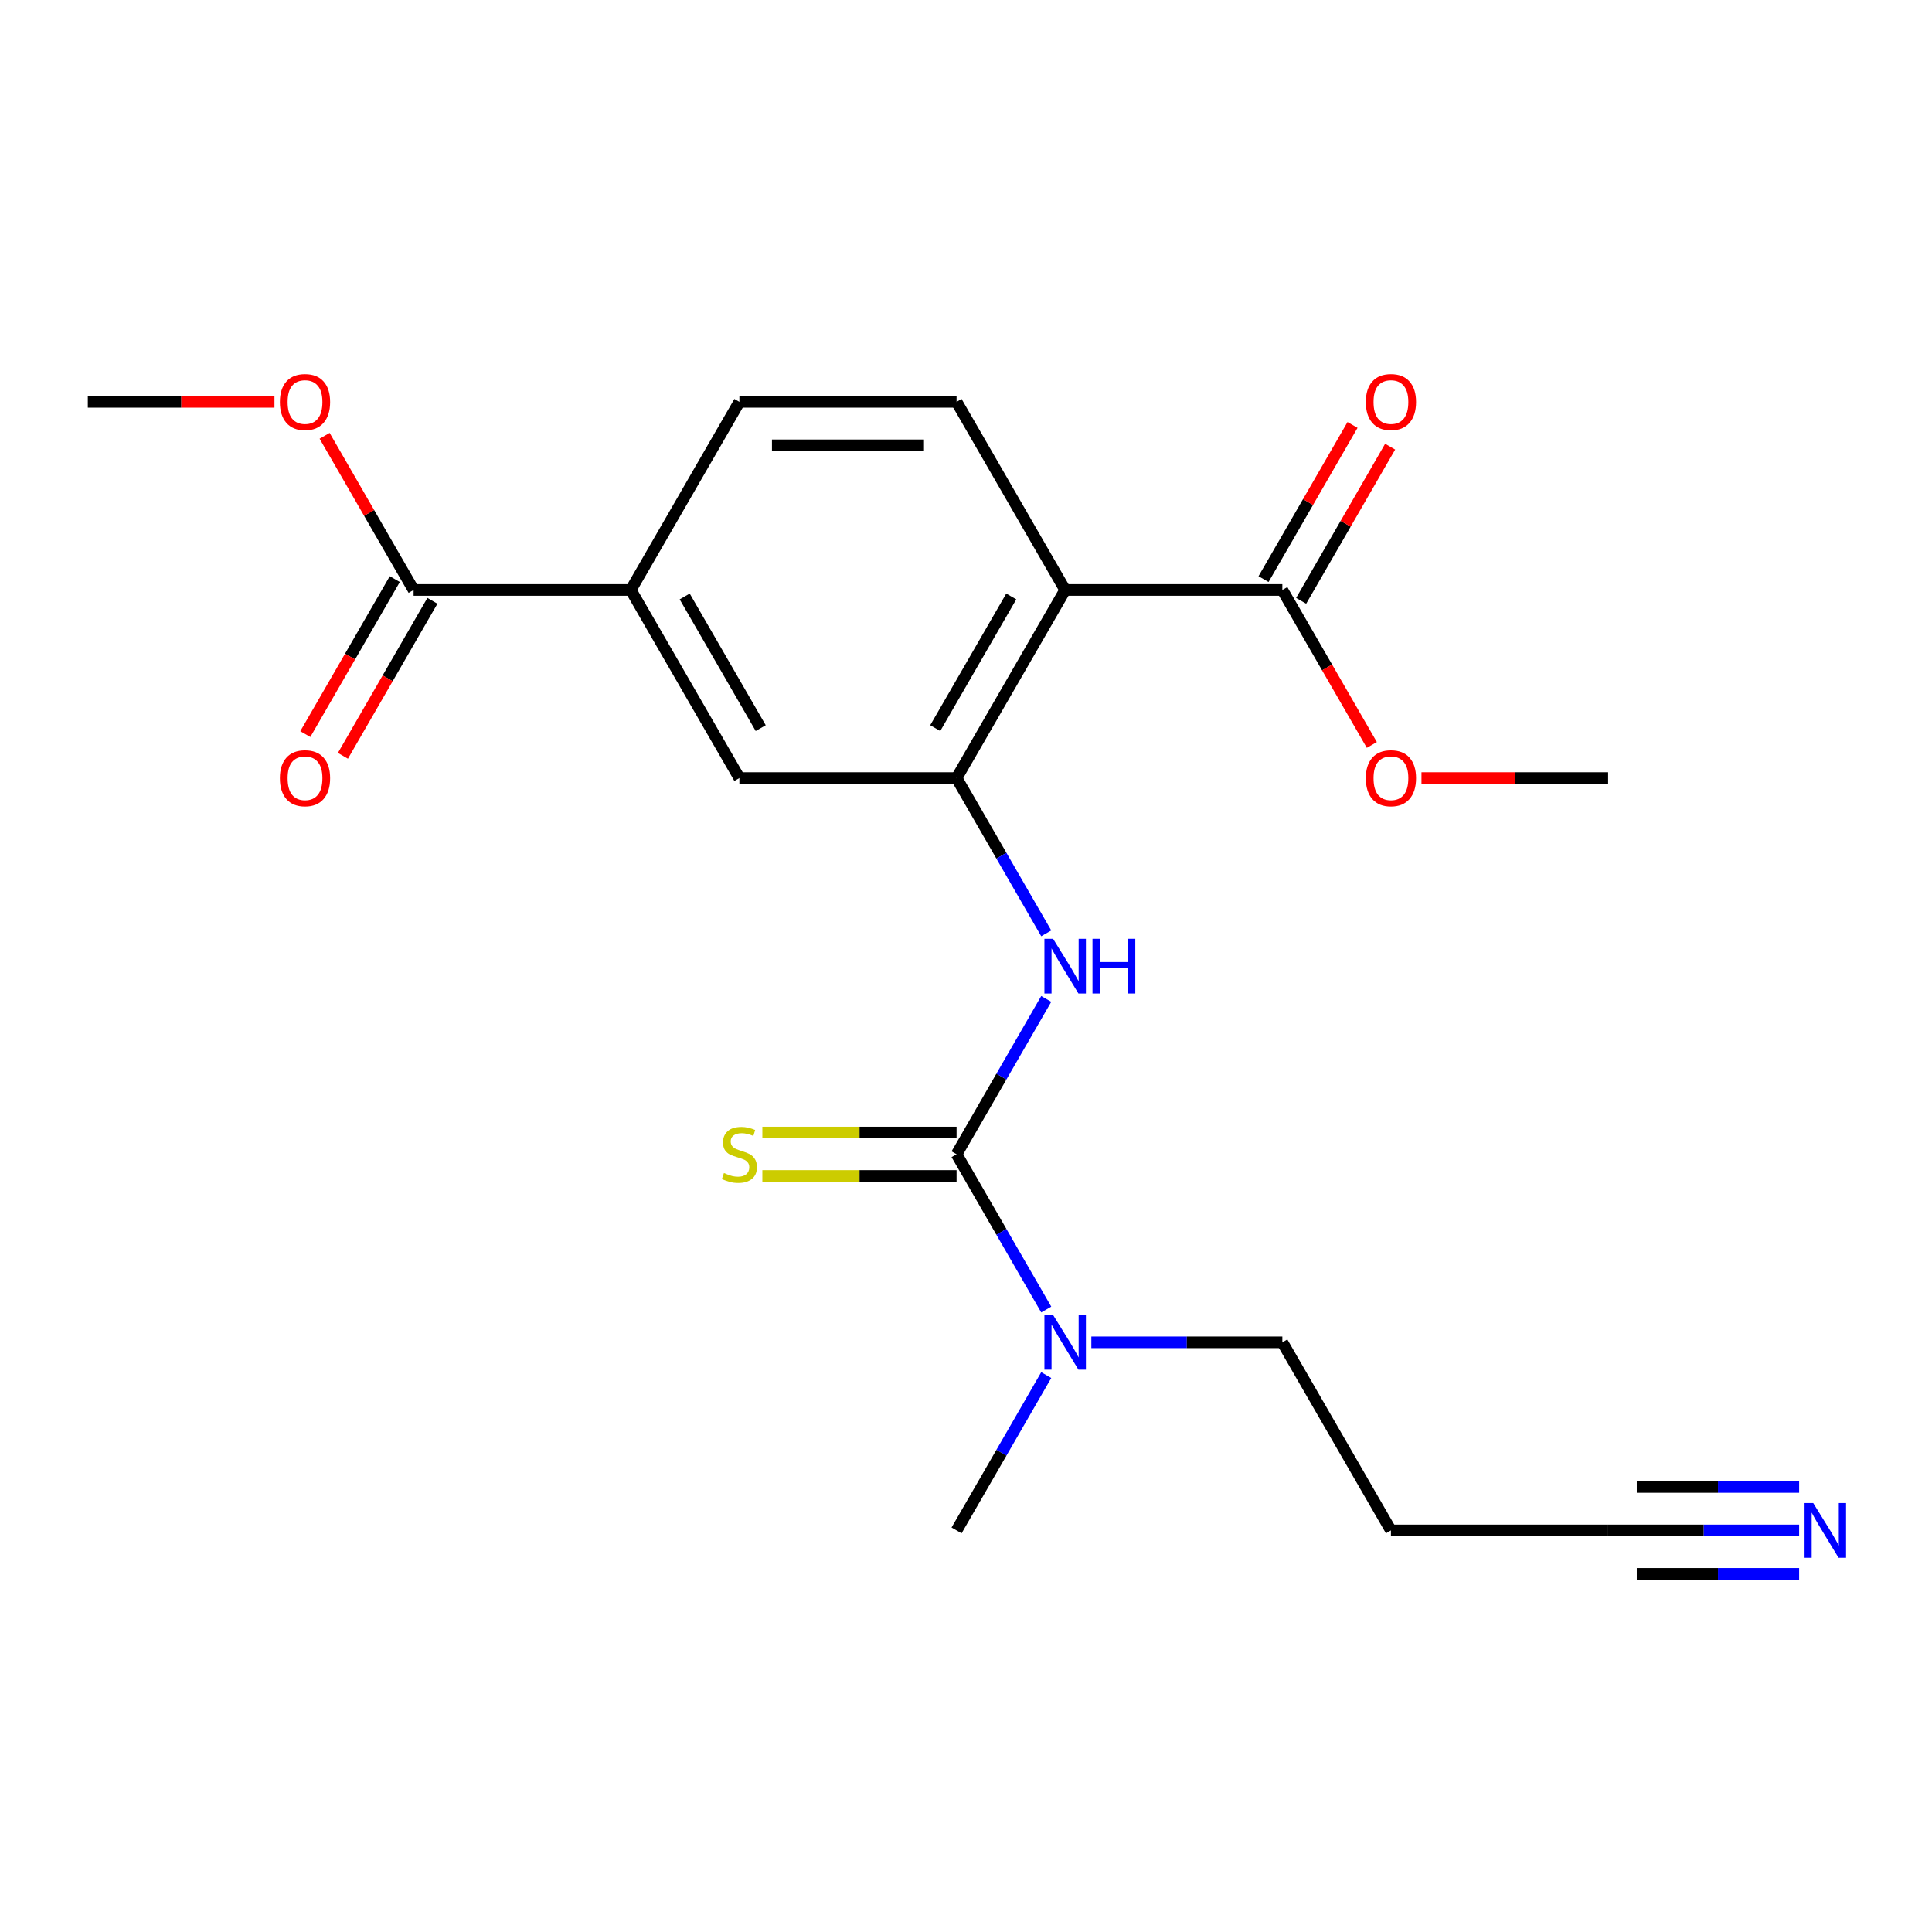 <?xml version='1.0' encoding='iso-8859-1'?>
<svg version='1.1' baseProfile='full'
              xmlns='http://www.w3.org/2000/svg'
                      xmlns:rdkit='http://www.rdkit.org/xml'
                      xmlns:xlink='http://www.w3.org/1999/xlink'
                  xml:space='preserve'
width='1000px' height='1000px' viewBox='0 0 1000 1000'>
<!-- END OF HEADER -->
<rect style='opacity:1.0;fill:#FFFFFF;stroke:none' width='1000' height='1000' x='0' y='0'> </rect>
<path class='bond-2' d='M 495.119,597.428 L 518.324,557.235' style='fill:none;fill-rule:evenodd;stroke:#000000;stroke-width:6px;stroke-linecap:butt;stroke-linejoin:miter;stroke-opacity:1' />
<path class='bond-2' d='M 518.324,557.235 L 541.529,517.043' style='fill:none;fill-rule:evenodd;stroke:#0000FF;stroke-width:6px;stroke-linecap:butt;stroke-linejoin:miter;stroke-opacity:1' />
<path class='bond-9' d='M 495.119,586.186 L 444.856,586.186' style='fill:none;fill-rule:evenodd;stroke:#000000;stroke-width:6px;stroke-linecap:butt;stroke-linejoin:miter;stroke-opacity:1' />
<path class='bond-9' d='M 444.856,586.186 L 394.593,586.186' style='fill:none;fill-rule:evenodd;stroke:#CCCC00;stroke-width:6px;stroke-linecap:butt;stroke-linejoin:miter;stroke-opacity:1' />
<path class='bond-9' d='M 495.119,608.669 L 444.856,608.669' style='fill:none;fill-rule:evenodd;stroke:#000000;stroke-width:6px;stroke-linecap:butt;stroke-linejoin:miter;stroke-opacity:1' />
<path class='bond-9' d='M 444.856,608.669 L 394.593,608.669' style='fill:none;fill-rule:evenodd;stroke:#CCCC00;stroke-width:6px;stroke-linecap:butt;stroke-linejoin:miter;stroke-opacity:1' />
<path class='bond-11' d='M 495.119,597.428 L 518.324,637.62' style='fill:none;fill-rule:evenodd;stroke:#000000;stroke-width:6px;stroke-linecap:butt;stroke-linejoin:miter;stroke-opacity:1' />
<path class='bond-11' d='M 518.324,637.62 L 541.529,677.813' style='fill:none;fill-rule:evenodd;stroke:#0000FF;stroke-width:6px;stroke-linecap:butt;stroke-linejoin:miter;stroke-opacity:1' />
<path class='bond-0' d='M 551.327,305.362 L 495.119,402.718' style='fill:none;fill-rule:evenodd;stroke:#000000;stroke-width:6px;stroke-linecap:butt;stroke-linejoin:miter;stroke-opacity:1' />
<path class='bond-0' d='M 523.425,308.724 L 484.079,376.873' style='fill:none;fill-rule:evenodd;stroke:#000000;stroke-width:6px;stroke-linecap:butt;stroke-linejoin:miter;stroke-opacity:1' />
<path class='bond-3' d='M 551.327,305.362 L 663.743,305.362' style='fill:none;fill-rule:evenodd;stroke:#000000;stroke-width:6px;stroke-linecap:butt;stroke-linejoin:miter;stroke-opacity:1' />
<path class='bond-8' d='M 551.327,305.362 L 495.119,208.007' style='fill:none;fill-rule:evenodd;stroke:#000000;stroke-width:6px;stroke-linecap:butt;stroke-linejoin:miter;stroke-opacity:1' />
<path class='bond-1' d='M 495.119,402.718 L 518.324,442.91' style='fill:none;fill-rule:evenodd;stroke:#000000;stroke-width:6px;stroke-linecap:butt;stroke-linejoin:miter;stroke-opacity:1' />
<path class='bond-1' d='M 518.324,442.91 L 541.529,483.102' style='fill:none;fill-rule:evenodd;stroke:#0000FF;stroke-width:6px;stroke-linecap:butt;stroke-linejoin:miter;stroke-opacity:1' />
<path class='bond-6' d='M 495.119,402.718 L 382.703,402.718' style='fill:none;fill-rule:evenodd;stroke:#000000;stroke-width:6px;stroke-linecap:butt;stroke-linejoin:miter;stroke-opacity:1' />
<path class='bond-13' d='M 673.478,310.983 L 696.51,271.091' style='fill:none;fill-rule:evenodd;stroke:#000000;stroke-width:6px;stroke-linecap:butt;stroke-linejoin:miter;stroke-opacity:1' />
<path class='bond-13' d='M 696.51,271.091 L 719.542,231.198' style='fill:none;fill-rule:evenodd;stroke:#FF0000;stroke-width:6px;stroke-linecap:butt;stroke-linejoin:miter;stroke-opacity:1' />
<path class='bond-13' d='M 654.007,299.742 L 677.039,259.849' style='fill:none;fill-rule:evenodd;stroke:#000000;stroke-width:6px;stroke-linecap:butt;stroke-linejoin:miter;stroke-opacity:1' />
<path class='bond-13' d='M 677.039,259.849 L 700.071,219.957' style='fill:none;fill-rule:evenodd;stroke:#FF0000;stroke-width:6px;stroke-linecap:butt;stroke-linejoin:miter;stroke-opacity:1' />
<path class='bond-16' d='M 663.743,305.362 L 686.902,345.475' style='fill:none;fill-rule:evenodd;stroke:#000000;stroke-width:6px;stroke-linecap:butt;stroke-linejoin:miter;stroke-opacity:1' />
<path class='bond-16' d='M 686.902,345.475 L 710.061,385.587' style='fill:none;fill-rule:evenodd;stroke:#FF0000;stroke-width:6px;stroke-linecap:butt;stroke-linejoin:miter;stroke-opacity:1' />
<path class='bond-4' d='M 214.079,305.362 L 326.495,305.362' style='fill:none;fill-rule:evenodd;stroke:#000000;stroke-width:6px;stroke-linecap:butt;stroke-linejoin:miter;stroke-opacity:1' />
<path class='bond-14' d='M 204.343,299.742 L 181.184,339.854' style='fill:none;fill-rule:evenodd;stroke:#000000;stroke-width:6px;stroke-linecap:butt;stroke-linejoin:miter;stroke-opacity:1' />
<path class='bond-14' d='M 181.184,339.854 L 158.025,379.966' style='fill:none;fill-rule:evenodd;stroke:#FF0000;stroke-width:6px;stroke-linecap:butt;stroke-linejoin:miter;stroke-opacity:1' />
<path class='bond-14' d='M 223.814,310.983 L 200.655,351.096' style='fill:none;fill-rule:evenodd;stroke:#000000;stroke-width:6px;stroke-linecap:butt;stroke-linejoin:miter;stroke-opacity:1' />
<path class='bond-14' d='M 200.655,351.096 L 177.496,391.208' style='fill:none;fill-rule:evenodd;stroke:#FF0000;stroke-width:6px;stroke-linecap:butt;stroke-linejoin:miter;stroke-opacity:1' />
<path class='bond-17' d='M 214.079,305.362 L 191.047,265.47' style='fill:none;fill-rule:evenodd;stroke:#000000;stroke-width:6px;stroke-linecap:butt;stroke-linejoin:miter;stroke-opacity:1' />
<path class='bond-17' d='M 191.047,265.47 L 168.015,225.578' style='fill:none;fill-rule:evenodd;stroke:#FF0000;stroke-width:6px;stroke-linecap:butt;stroke-linejoin:miter;stroke-opacity:1' />
<path class='bond-5' d='M 326.495,305.362 L 382.703,402.718' style='fill:none;fill-rule:evenodd;stroke:#000000;stroke-width:6px;stroke-linecap:butt;stroke-linejoin:miter;stroke-opacity:1' />
<path class='bond-5' d='M 354.397,308.724 L 393.743,376.873' style='fill:none;fill-rule:evenodd;stroke:#000000;stroke-width:6px;stroke-linecap:butt;stroke-linejoin:miter;stroke-opacity:1' />
<path class='bond-12' d='M 326.495,305.362 L 382.703,208.007' style='fill:none;fill-rule:evenodd;stroke:#000000;stroke-width:6px;stroke-linecap:butt;stroke-linejoin:miter;stroke-opacity:1' />
<path class='bond-7' d='M 931.233,792.138 L 881.8,792.138' style='fill:none;fill-rule:evenodd;stroke:#0000FF;stroke-width:6px;stroke-linecap:butt;stroke-linejoin:miter;stroke-opacity:1' />
<path class='bond-7' d='M 881.8,792.138 L 832.367,792.138' style='fill:none;fill-rule:evenodd;stroke:#000000;stroke-width:6px;stroke-linecap:butt;stroke-linejoin:miter;stroke-opacity:1' />
<path class='bond-7' d='M 931.233,769.655 L 889.215,769.655' style='fill:none;fill-rule:evenodd;stroke:#0000FF;stroke-width:6px;stroke-linecap:butt;stroke-linejoin:miter;stroke-opacity:1' />
<path class='bond-7' d='M 889.215,769.655 L 847.197,769.655' style='fill:none;fill-rule:evenodd;stroke:#000000;stroke-width:6px;stroke-linecap:butt;stroke-linejoin:miter;stroke-opacity:1' />
<path class='bond-7' d='M 931.233,814.621 L 889.215,814.621' style='fill:none;fill-rule:evenodd;stroke:#0000FF;stroke-width:6px;stroke-linecap:butt;stroke-linejoin:miter;stroke-opacity:1' />
<path class='bond-7' d='M 889.215,814.621 L 847.197,814.621' style='fill:none;fill-rule:evenodd;stroke:#000000;stroke-width:6px;stroke-linecap:butt;stroke-linejoin:miter;stroke-opacity:1' />
<path class='bond-22' d='M 495.119,208.007 L 382.703,208.007' style='fill:none;fill-rule:evenodd;stroke:#000000;stroke-width:6px;stroke-linecap:butt;stroke-linejoin:miter;stroke-opacity:1' />
<path class='bond-22' d='M 478.256,230.49 L 399.565,230.49' style='fill:none;fill-rule:evenodd;stroke:#000000;stroke-width:6px;stroke-linecap:butt;stroke-linejoin:miter;stroke-opacity:1' />
<path class='bond-10' d='M 832.367,792.138 L 719.951,792.138' style='fill:none;fill-rule:evenodd;stroke:#000000;stroke-width:6px;stroke-linecap:butt;stroke-linejoin:miter;stroke-opacity:1' />
<path class='bond-18' d='M 564.877,694.783 L 614.31,694.783' style='fill:none;fill-rule:evenodd;stroke:#0000FF;stroke-width:6px;stroke-linecap:butt;stroke-linejoin:miter;stroke-opacity:1' />
<path class='bond-18' d='M 614.31,694.783 L 663.743,694.783' style='fill:none;fill-rule:evenodd;stroke:#000000;stroke-width:6px;stroke-linecap:butt;stroke-linejoin:miter;stroke-opacity:1' />
<path class='bond-19' d='M 541.529,711.753 L 518.324,751.946' style='fill:none;fill-rule:evenodd;stroke:#0000FF;stroke-width:6px;stroke-linecap:butt;stroke-linejoin:miter;stroke-opacity:1' />
<path class='bond-19' d='M 518.324,751.946 L 495.119,792.138' style='fill:none;fill-rule:evenodd;stroke:#000000;stroke-width:6px;stroke-linecap:butt;stroke-linejoin:miter;stroke-opacity:1' />
<path class='bond-15' d='M 719.951,792.138 L 663.743,694.783' style='fill:none;fill-rule:evenodd;stroke:#000000;stroke-width:6px;stroke-linecap:butt;stroke-linejoin:miter;stroke-opacity:1' />
<path class='bond-20' d='M 735.761,402.718 L 784.064,402.718' style='fill:none;fill-rule:evenodd;stroke:#FF0000;stroke-width:6px;stroke-linecap:butt;stroke-linejoin:miter;stroke-opacity:1' />
<path class='bond-20' d='M 784.064,402.718 L 832.367,402.718' style='fill:none;fill-rule:evenodd;stroke:#000000;stroke-width:6px;stroke-linecap:butt;stroke-linejoin:miter;stroke-opacity:1' />
<path class='bond-21' d='M 142.06,208.007 L 93.757,208.007' style='fill:none;fill-rule:evenodd;stroke:#FF0000;stroke-width:6px;stroke-linecap:butt;stroke-linejoin:miter;stroke-opacity:1' />
<path class='bond-21' d='M 93.757,208.007 L 45.455,208.007' style='fill:none;fill-rule:evenodd;stroke:#000000;stroke-width:6px;stroke-linecap:butt;stroke-linejoin:miter;stroke-opacity:1' />
<path  class='atom-3' d='M 545.067 485.913
L 554.347 500.913
Q 555.267 502.393, 556.747 505.073
Q 558.227 507.753, 558.307 507.913
L 558.307 485.913
L 562.067 485.913
L 562.067 514.233
L 558.187 514.233
L 548.227 497.833
Q 547.067 495.913, 545.827 493.713
Q 544.627 491.513, 544.267 490.833
L 544.267 514.233
L 540.587 514.233
L 540.587 485.913
L 545.067 485.913
' fill='#0000FF'/>
<path  class='atom-3' d='M 565.467 485.913
L 569.307 485.913
L 569.307 497.953
L 583.787 497.953
L 583.787 485.913
L 587.627 485.913
L 587.627 514.233
L 583.787 514.233
L 583.787 501.153
L 569.307 501.153
L 569.307 514.233
L 565.467 514.233
L 565.467 485.913
' fill='#0000FF'/>
<path  class='atom-8' d='M 938.523 777.978
L 947.803 792.978
Q 948.723 794.458, 950.203 797.138
Q 951.683 799.818, 951.763 799.978
L 951.763 777.978
L 955.523 777.978
L 955.523 806.298
L 951.643 806.298
L 941.683 789.898
Q 940.523 787.978, 939.283 785.778
Q 938.083 783.578, 937.723 782.898
L 937.723 806.298
L 934.043 806.298
L 934.043 777.978
L 938.523 777.978
' fill='#0000FF'/>
<path  class='atom-10' d='M 374.703 607.148
Q 375.023 607.268, 376.343 607.828
Q 377.663 608.388, 379.103 608.748
Q 380.583 609.068, 382.023 609.068
Q 384.703 609.068, 386.263 607.788
Q 387.823 606.468, 387.823 604.188
Q 387.823 602.628, 387.023 601.668
Q 386.263 600.708, 385.063 600.188
Q 383.863 599.668, 381.863 599.068
Q 379.343 598.308, 377.823 597.588
Q 376.343 596.868, 375.263 595.348
Q 374.223 593.828, 374.223 591.268
Q 374.223 587.708, 376.623 585.508
Q 379.063 583.308, 383.863 583.308
Q 387.143 583.308, 390.863 584.868
L 389.943 587.948
Q 386.543 586.548, 383.983 586.548
Q 381.223 586.548, 379.703 587.708
Q 378.183 588.828, 378.223 590.788
Q 378.223 592.308, 378.983 593.228
Q 379.783 594.148, 380.903 594.668
Q 382.063 595.188, 383.983 595.788
Q 386.543 596.588, 388.063 597.388
Q 389.583 598.188, 390.663 599.828
Q 391.783 601.428, 391.783 604.188
Q 391.783 608.108, 389.143 610.228
Q 386.543 612.308, 382.183 612.308
Q 379.663 612.308, 377.743 611.748
Q 375.863 611.228, 373.623 610.308
L 374.703 607.148
' fill='#CCCC00'/>
<path  class='atom-12' d='M 545.067 680.623
L 554.347 695.623
Q 555.267 697.103, 556.747 699.783
Q 558.227 702.463, 558.307 702.623
L 558.307 680.623
L 562.067 680.623
L 562.067 708.943
L 558.187 708.943
L 548.227 692.543
Q 547.067 690.623, 545.827 688.423
Q 544.627 686.223, 544.267 685.543
L 544.267 708.943
L 540.587 708.943
L 540.587 680.623
L 545.067 680.623
' fill='#0000FF'/>
<path  class='atom-14' d='M 706.951 208.087
Q 706.951 201.287, 710.311 197.487
Q 713.671 193.687, 719.951 193.687
Q 726.231 193.687, 729.591 197.487
Q 732.951 201.287, 732.951 208.087
Q 732.951 214.967, 729.551 218.887
Q 726.151 222.767, 719.951 222.767
Q 713.711 222.767, 710.311 218.887
Q 706.951 215.007, 706.951 208.087
M 719.951 219.567
Q 724.271 219.567, 726.591 216.687
Q 728.951 213.767, 728.951 208.087
Q 728.951 202.527, 726.591 199.727
Q 724.271 196.887, 719.951 196.887
Q 715.631 196.887, 713.271 199.687
Q 710.951 202.487, 710.951 208.087
Q 710.951 213.807, 713.271 216.687
Q 715.631 219.567, 719.951 219.567
' fill='#FF0000'/>
<path  class='atom-15' d='M 144.871 402.798
Q 144.871 395.998, 148.231 392.198
Q 151.591 388.398, 157.871 388.398
Q 164.151 388.398, 167.511 392.198
Q 170.871 395.998, 170.871 402.798
Q 170.871 409.678, 167.471 413.598
Q 164.071 417.478, 157.871 417.478
Q 151.631 417.478, 148.231 413.598
Q 144.871 409.718, 144.871 402.798
M 157.871 414.278
Q 162.191 414.278, 164.511 411.398
Q 166.871 408.478, 166.871 402.798
Q 166.871 397.238, 164.511 394.438
Q 162.191 391.598, 157.871 391.598
Q 153.551 391.598, 151.191 394.398
Q 148.871 397.198, 148.871 402.798
Q 148.871 408.518, 151.191 411.398
Q 153.551 414.278, 157.871 414.278
' fill='#FF0000'/>
<path  class='atom-17' d='M 706.951 402.798
Q 706.951 395.998, 710.311 392.198
Q 713.671 388.398, 719.951 388.398
Q 726.231 388.398, 729.591 392.198
Q 732.951 395.998, 732.951 402.798
Q 732.951 409.678, 729.551 413.598
Q 726.151 417.478, 719.951 417.478
Q 713.711 417.478, 710.311 413.598
Q 706.951 409.718, 706.951 402.798
M 719.951 414.278
Q 724.271 414.278, 726.591 411.398
Q 728.951 408.478, 728.951 402.798
Q 728.951 397.238, 726.591 394.438
Q 724.271 391.598, 719.951 391.598
Q 715.631 391.598, 713.271 394.398
Q 710.951 397.198, 710.951 402.798
Q 710.951 408.518, 713.271 411.398
Q 715.631 414.278, 719.951 414.278
' fill='#FF0000'/>
<path  class='atom-18' d='M 144.871 208.087
Q 144.871 201.287, 148.231 197.487
Q 151.591 193.687, 157.871 193.687
Q 164.151 193.687, 167.511 197.487
Q 170.871 201.287, 170.871 208.087
Q 170.871 214.967, 167.471 218.887
Q 164.071 222.767, 157.871 222.767
Q 151.631 222.767, 148.231 218.887
Q 144.871 215.007, 144.871 208.087
M 157.871 219.567
Q 162.191 219.567, 164.511 216.687
Q 166.871 213.767, 166.871 208.087
Q 166.871 202.527, 164.511 199.727
Q 162.191 196.887, 157.871 196.887
Q 153.551 196.887, 151.191 199.687
Q 148.871 202.487, 148.871 208.087
Q 148.871 213.807, 151.191 216.687
Q 153.551 219.567, 157.871 219.567
' fill='#FF0000'/>
</svg>
